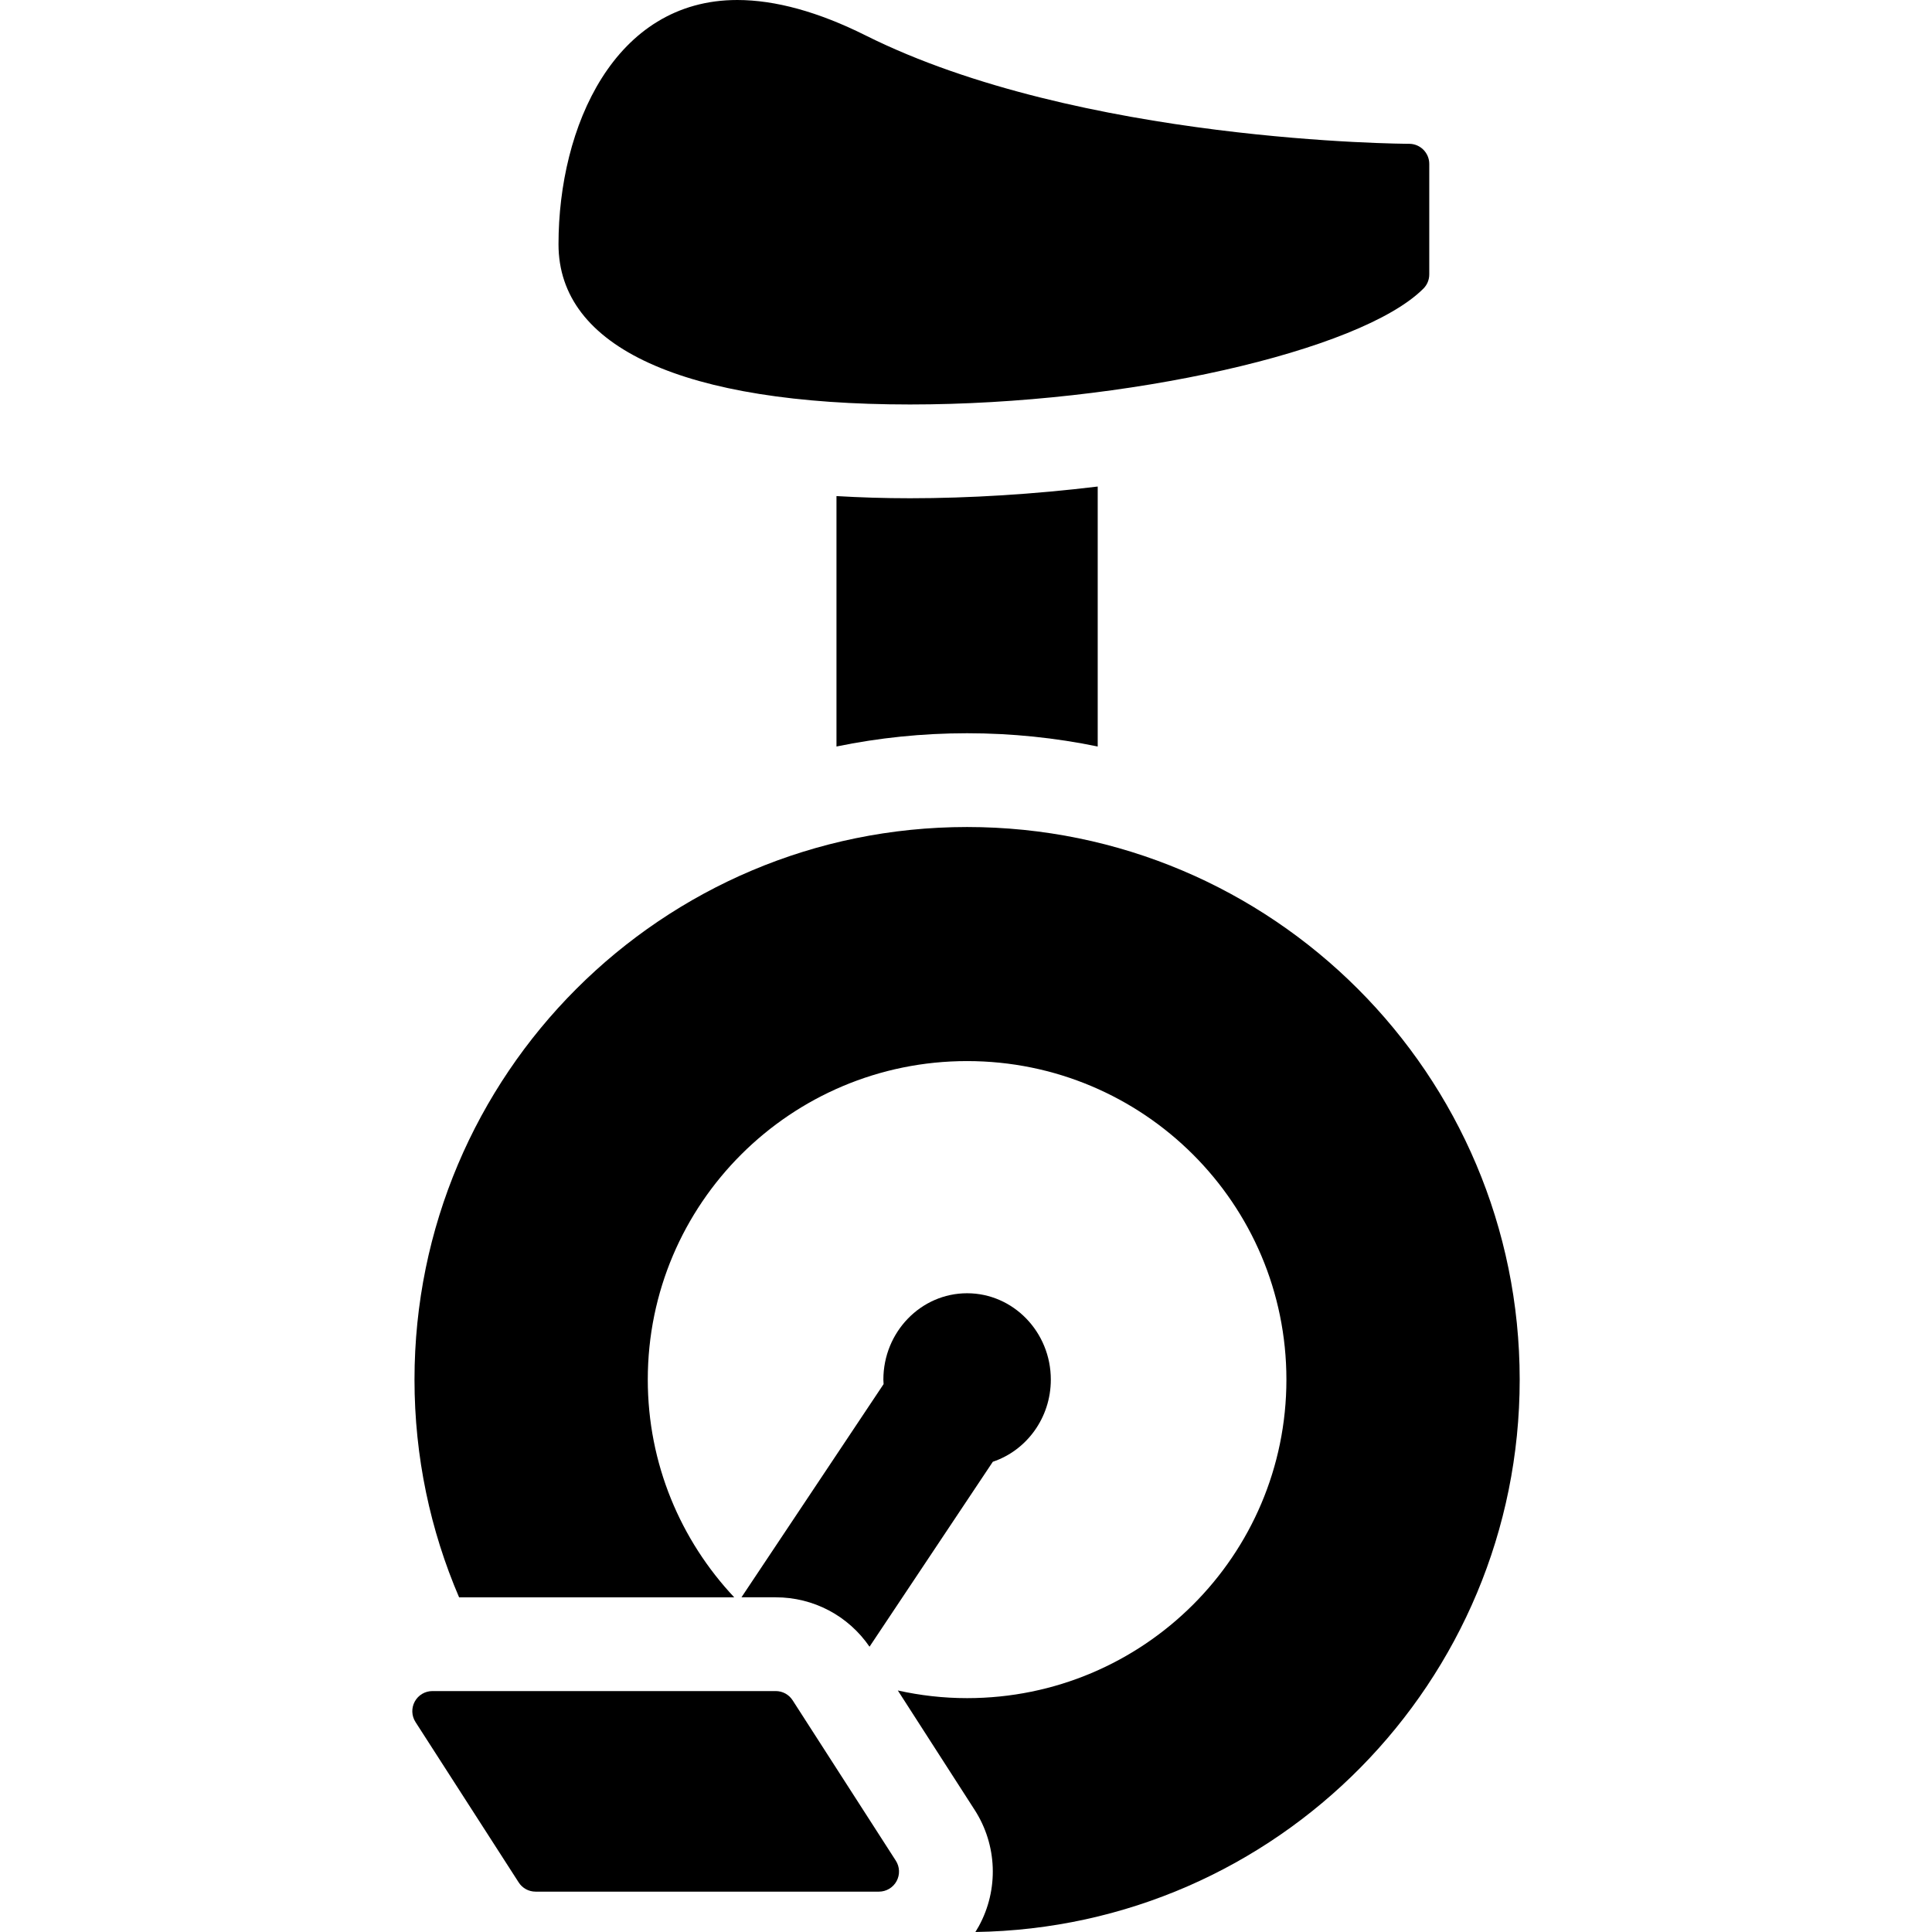 <?xml version="1.0" encoding="iso-8859-1"?>
<!-- Uploaded to: SVG Repo, www.svgrepo.com, Generator: SVG Repo Mixer Tools -->
<!DOCTYPE svg PUBLIC "-//W3C//DTD SVG 1.1//EN" "http://www.w3.org/Graphics/SVG/1.1/DTD/svg11.dtd">
<svg fill="#000000" height="800px" width="800px" version="1.1" id="Capa_1" xmlns="http://www.w3.org/2000/svg" xmlns:xlink="http://www.w3.org/1999/xlink" 
	 viewBox="0 0 297 297" xml:space="preserve">
<g>
	<g>
		<path d="M139.885,62.179h0.006c33.126,0,69.268-8.155,78.921-17.81c0.583-0.582,0.904-1.358,0.904-2.184v-16.99
			c0-1.701-1.387-3.088-3.09-3.089c-0.497,0-50.62-0.191-83.567-16.664C125.835,1.831,119.198,0,113.332,0
			C94.456,0,85.858,19.466,85.857,37.552C85.857,53.432,105.044,62.178,139.885,62.179z"/>
		<path d="M139.885,76.594c-3.934,0-7.687-0.12-11.296-0.334v38.498c6.487-1.336,13.202-2.039,20.079-2.039
			c6.877,0,13.592,0.703,20.079,2.039V74.794c-9.832,1.192-19.73,1.8-28.857,1.8H139.885z"/>
	</g>
	<g>
		<path d="M119.251,245.548c5.803,0,11.149,2.832,14.418,7.595l18.956-28.433c5.165-1.727,8.914-6.73,8.914-12.627
			c0-7.32-5.774-13.275-12.871-13.275c-7.097,0-12.871,5.955-12.871,13.275c0,0.234,0.022,0.463,0.034,0.692l-21.848,32.772H119.251
			z"/>
		<path d="M63.761,261.573c-0.541,0.992-0.498,2.2,0.113,3.151l15.863,24.656c0.571,0.887,1.543,1.416,2.599,1.416h52.777
			c1.131,0,2.17-0.616,2.712-1.609c0.541-0.992,0.498-2.199-0.113-3.149l-15.863-24.657c-0.57-0.888-1.542-1.418-2.598-1.418H66.473
			C65.341,259.963,64.303,260.579,63.761,261.573z"/>
		<path d="M148.668,127.134c-46.916,0-84.949,38.033-84.949,84.949c0,11.884,2.446,23.195,6.854,33.465h42.294
			c-8.23-8.757-13.286-20.516-13.286-33.465c0-27.042,21.979-48.967,49.087-48.967s49.087,21.925,49.087,48.967
			c0,27.043-21.979,48.966-49.087,48.966c-3.66,0-7.22-0.416-10.649-1.177l11.815,18.366c3.468,5.388,3.715,12.229,0.646,17.854
			c-0.17,0.31-0.351,0.61-0.536,0.907c46.325-0.685,83.673-38.429,83.673-84.917C233.616,165.167,195.584,127.134,148.668,127.134z"
			/>
	</g>
</g>
</svg>